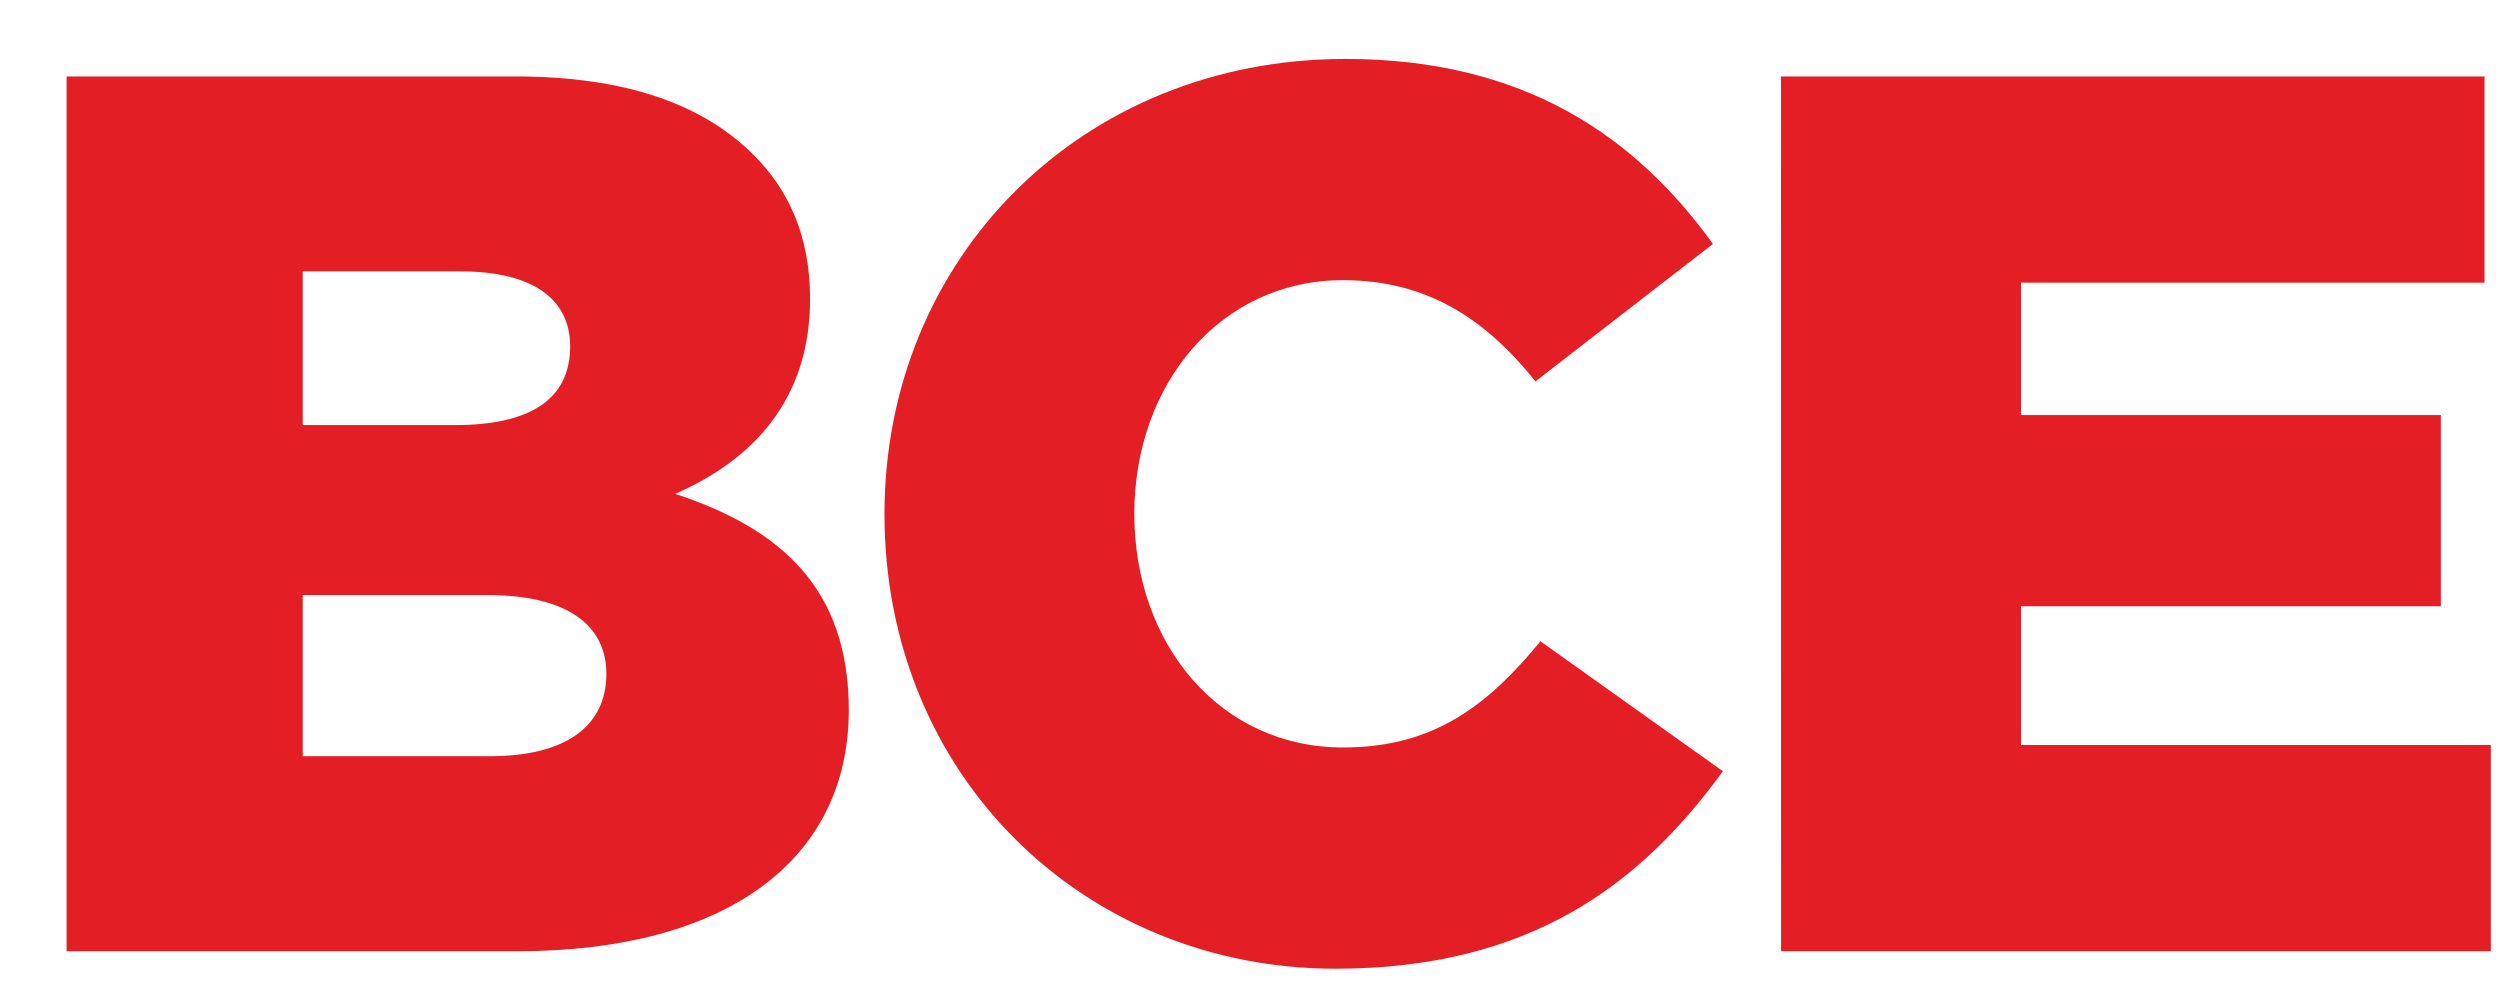 <?xml version="1.0" encoding="UTF-8"?> <svg xmlns="http://www.w3.org/2000/svg" width="33" height="13" viewBox="0 0 33 13" fill="none"><path d="M0.879 12.556H6.833C9.588 12.556 11.204 11.352 11.204 9.372C11.204 7.772 10.314 6.98 8.912 6.519C9.934 6.073 10.693 5.281 10.693 3.945C10.693 3.121 10.413 2.51 9.951 2.048C9.275 1.372 8.252 1.009 6.8 1.009H0.879V12.556ZM3.996 9.982V7.855H6.437C7.51 7.855 8.004 8.267 8.004 8.894C8.004 9.603 7.444 9.982 6.47 9.982H3.996ZM3.996 5.611V3.582H6.075C7.031 3.582 7.526 3.945 7.526 4.572C7.526 5.281 6.982 5.611 6.009 5.611L3.996 5.611ZM17.629 12.787C20.186 12.787 21.654 11.681 22.742 10.18L20.334 8.465C19.642 9.306 18.932 9.867 17.728 9.867C16.112 9.867 14.973 8.514 14.973 6.782C14.973 5.067 16.112 3.698 17.728 3.698C18.833 3.698 19.608 4.209 20.268 5.034L22.611 3.22C21.588 1.801 20.12 0.778 17.761 0.778C14.264 0.778 11.675 3.417 11.675 6.782C11.675 10.263 14.33 12.787 17.629 12.787ZM23.51 12.556H32.879V9.834H26.677V8.003H32.219V5.479H26.677V3.731H32.796V1.009H23.509L23.51 12.556Z" fill="#E31E24"></path></svg> 